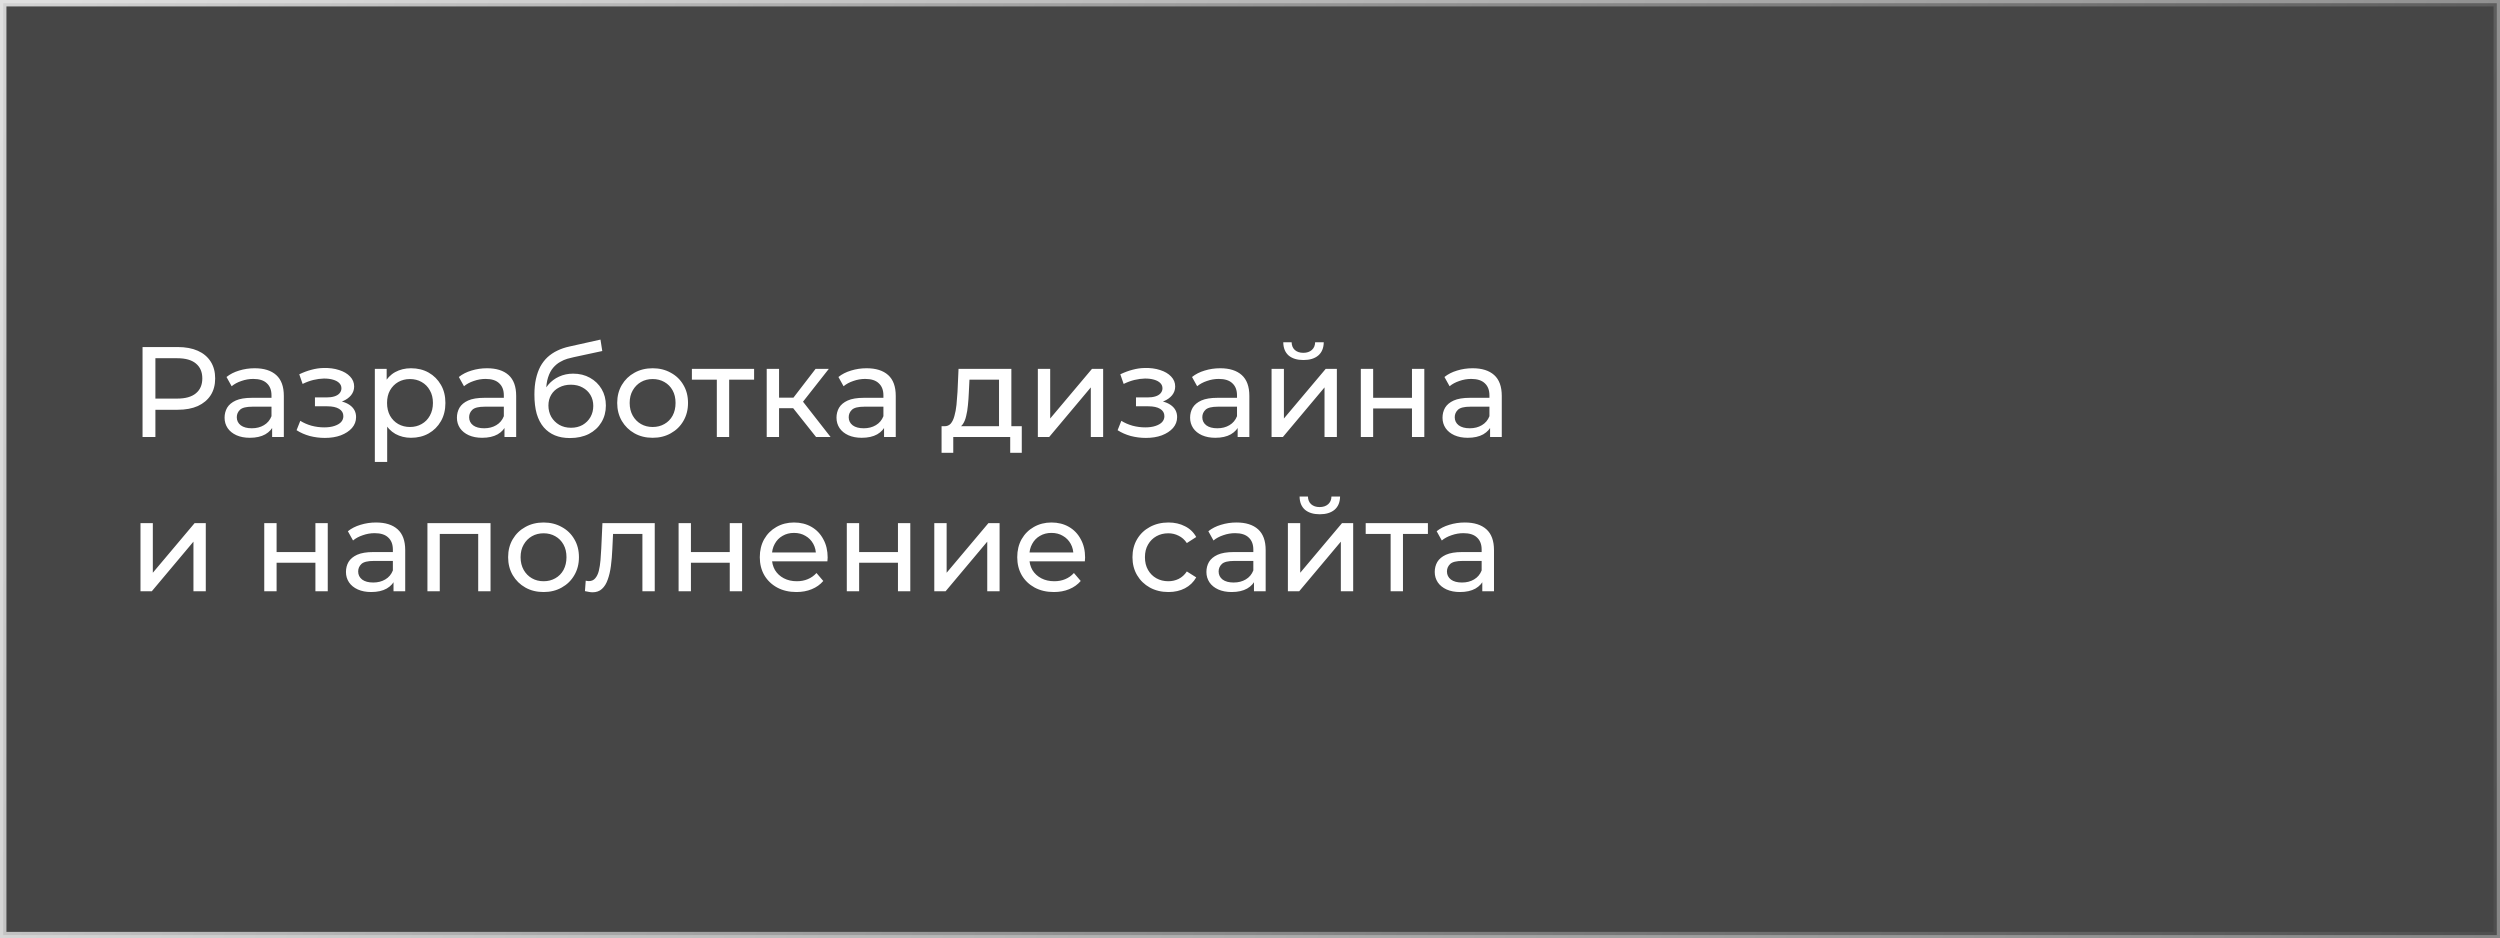 <?xml version="1.0" encoding="UTF-8"?> <svg xmlns="http://www.w3.org/2000/svg" width="389" height="146" viewBox="0 0 389 146" fill="none"><rect x="0" y="0" width="389" height="146" fill="#808080" stroke="none"/> <rect x="0.5" y="0.5" width="388" height="145" fill="black" fill-opacity="0.45" stroke="url(#paint0_linear_64_17)"></rect> <path d="M22.18 68V54H27.64C28.867 54 29.913 54.193 30.78 54.58C31.647 54.967 32.313 55.527 32.78 56.26C33.247 56.993 33.48 57.867 33.48 58.88C33.48 59.893 33.247 60.767 32.78 61.5C32.313 62.22 31.647 62.78 30.78 63.18C29.913 63.567 28.867 63.76 27.64 63.76H23.28L24.18 62.82V68H22.18ZM24.18 63.02L23.28 62.02H27.58C28.86 62.02 29.827 61.747 30.48 61.2C31.147 60.653 31.48 59.88 31.48 58.88C31.48 57.88 31.147 57.107 30.48 56.56C29.827 56.013 28.86 55.74 27.58 55.74H23.28L24.18 54.74V63.02ZM42.344 68V65.76L42.244 65.34V61.52C42.244 60.707 42.004 60.08 41.524 59.64C41.058 59.187 40.351 58.96 39.404 58.96C38.778 58.96 38.164 59.067 37.564 59.28C36.964 59.48 36.458 59.753 36.044 60.1L35.244 58.66C35.791 58.22 36.444 57.887 37.204 57.66C37.978 57.42 38.784 57.3 39.624 57.3C41.078 57.3 42.198 57.653 42.984 58.36C43.771 59.067 44.164 60.147 44.164 61.6V68H42.344ZM38.864 68.12C38.078 68.12 37.384 67.987 36.784 67.72C36.198 67.453 35.744 67.087 35.424 66.62C35.104 66.14 34.944 65.6 34.944 65C34.944 64.427 35.078 63.907 35.344 63.44C35.624 62.973 36.071 62.6 36.684 62.32C37.311 62.04 38.151 61.9 39.204 61.9H42.564V63.28H39.284C38.324 63.28 37.678 63.44 37.344 63.76C37.011 64.08 36.844 64.467 36.844 64.92C36.844 65.44 37.051 65.86 37.464 66.18C37.878 66.487 38.451 66.64 39.184 66.64C39.904 66.64 40.531 66.48 41.064 66.16C41.611 65.84 42.004 65.373 42.244 64.76L42.624 66.08C42.371 66.707 41.924 67.207 41.284 67.58C40.644 67.94 39.838 68.12 38.864 68.12ZM50.546 68.14C51.479 68.14 52.306 68.007 53.026 67.74C53.759 67.46 54.339 67.08 54.766 66.6C55.193 66.107 55.406 65.54 55.406 64.9C55.406 64.1 55.066 63.467 54.386 63C53.706 62.533 52.773 62.3 51.586 62.3L51.506 62.76C52.199 62.76 52.813 62.647 53.346 62.42C53.879 62.193 54.306 61.887 54.626 61.5C54.946 61.1 55.106 60.647 55.106 60.14C55.106 59.54 54.893 59.02 54.466 58.58C54.053 58.14 53.486 57.807 52.766 57.58C52.046 57.34 51.226 57.233 50.306 57.26C49.693 57.273 49.073 57.367 48.446 57.54C47.833 57.7 47.206 57.933 46.566 58.24L47.086 59.74C47.659 59.46 48.219 59.253 48.766 59.12C49.326 58.987 49.873 58.913 50.406 58.9C50.953 58.9 51.426 58.96 51.826 59.08C52.239 59.2 52.559 59.373 52.786 59.6C53.013 59.827 53.126 60.1 53.126 60.42C53.126 60.713 53.026 60.973 52.826 61.2C52.639 61.413 52.373 61.573 52.026 61.68C51.679 61.787 51.273 61.84 50.806 61.84H49.006V63.22H50.926C51.713 63.22 52.326 63.353 52.766 63.62C53.206 63.887 53.426 64.267 53.426 64.76C53.426 65.107 53.306 65.413 53.066 65.68C52.826 65.933 52.479 66.133 52.026 66.28C51.586 66.427 51.059 66.5 50.446 66.5C49.779 66.5 49.119 66.413 48.466 66.24C47.813 66.053 47.233 65.8 46.726 65.48L46.146 66.94C46.746 67.327 47.426 67.627 48.186 67.84C48.959 68.04 49.746 68.14 50.546 68.14ZM63.945 68.12C63.065 68.12 62.258 67.92 61.525 67.52C60.805 67.107 60.225 66.5 59.785 65.7C59.358 64.9 59.145 63.9 59.145 62.7C59.145 61.5 59.352 60.5 59.765 59.7C60.191 58.9 60.765 58.3 61.485 57.9C62.218 57.5 63.038 57.3 63.945 57.3C64.985 57.3 65.905 57.527 66.705 57.98C67.505 58.433 68.138 59.067 68.605 59.88C69.072 60.68 69.305 61.62 69.305 62.7C69.305 63.78 69.072 64.727 68.605 65.54C68.138 66.353 67.505 66.987 66.705 67.44C65.905 67.893 64.985 68.12 63.945 68.12ZM58.325 71.88V57.4H60.165V60.26L60.045 62.72L60.245 65.18V71.88H58.325ZM63.785 66.44C64.465 66.44 65.072 66.287 65.605 65.98C66.151 65.673 66.578 65.24 66.885 64.68C67.205 64.107 67.365 63.447 67.365 62.7C67.365 61.94 67.205 61.287 66.885 60.74C66.578 60.18 66.151 59.747 65.605 59.44C65.072 59.133 64.465 58.98 63.785 58.98C63.118 58.98 62.511 59.133 61.965 59.44C61.431 59.747 61.005 60.18 60.685 60.74C60.378 61.287 60.225 61.94 60.225 62.7C60.225 63.447 60.378 64.107 60.685 64.68C61.005 65.24 61.431 65.673 61.965 65.98C62.511 66.287 63.118 66.44 63.785 66.44ZM78.497 68V65.76L78.397 65.34V61.52C78.397 60.707 78.157 60.08 77.677 59.64C77.21 59.187 76.503 58.96 75.557 58.96C74.93 58.96 74.317 59.067 73.717 59.28C73.117 59.48 72.61 59.753 72.197 60.1L71.397 58.66C71.943 58.22 72.597 57.887 73.357 57.66C74.13 57.42 74.937 57.3 75.777 57.3C77.23 57.3 78.35 57.653 79.137 58.36C79.923 59.067 80.317 60.147 80.317 61.6V68H78.497ZM75.017 68.12C74.23 68.12 73.537 67.987 72.937 67.72C72.35 67.453 71.897 67.087 71.577 66.62C71.257 66.14 71.097 65.6 71.097 65C71.097 64.427 71.23 63.907 71.497 63.44C71.777 62.973 72.223 62.6 72.837 62.32C73.463 62.04 74.303 61.9 75.357 61.9H78.717V63.28H75.437C74.477 63.28 73.83 63.44 73.497 63.76C73.163 64.08 72.997 64.467 72.997 64.92C72.997 65.44 73.203 65.86 73.617 66.18C74.03 66.487 74.603 66.64 75.337 66.64C76.057 66.64 76.683 66.48 77.217 66.16C77.763 65.84 78.157 65.373 78.397 64.76L78.777 66.08C78.523 66.707 78.077 67.207 77.437 67.58C76.797 67.94 75.99 68.12 75.017 68.12ZM88.674 68.16C87.794 68.16 87.014 68.02 86.334 67.74C85.667 67.46 85.094 67.047 84.614 66.5C84.134 65.94 83.767 65.24 83.514 64.4C83.274 63.547 83.154 62.547 83.154 61.4C83.154 60.493 83.234 59.68 83.394 58.96C83.554 58.24 83.781 57.6 84.074 57.04C84.381 56.48 84.754 55.993 85.194 55.58C85.647 55.167 86.154 54.827 86.714 54.56C87.287 54.28 87.914 54.067 88.594 53.92L93.434 52.84L93.714 54.62L89.254 55.58C88.987 55.633 88.667 55.713 88.294 55.82C87.921 55.927 87.541 56.093 87.154 56.32C86.767 56.533 86.407 56.833 86.074 57.22C85.741 57.607 85.474 58.113 85.274 58.74C85.074 59.353 84.974 60.113 84.974 61.02C84.974 61.273 84.981 61.467 84.994 61.6C85.007 61.733 85.021 61.867 85.034 62C85.061 62.133 85.081 62.333 85.094 62.6L84.294 61.78C84.507 61.047 84.847 60.407 85.314 59.86C85.781 59.313 86.341 58.893 86.994 58.6C87.661 58.293 88.387 58.14 89.174 58.14C90.161 58.14 91.034 58.353 91.794 58.78C92.567 59.207 93.174 59.793 93.614 60.54C94.054 61.287 94.274 62.14 94.274 63.1C94.274 64.073 94.041 64.947 93.574 65.72C93.121 66.48 92.474 67.08 91.634 67.52C90.794 67.947 89.807 68.16 88.674 68.16ZM88.854 66.56C89.534 66.56 90.134 66.413 90.654 66.12C91.174 65.813 91.581 65.407 91.874 64.9C92.167 64.38 92.314 63.8 92.314 63.16C92.314 62.52 92.167 61.953 91.874 61.46C91.581 60.967 91.174 60.58 90.654 60.3C90.134 60.007 89.521 59.86 88.814 59.86C88.147 59.86 87.547 60 87.014 60.28C86.481 60.547 86.067 60.927 85.774 61.42C85.481 61.9 85.334 62.46 85.334 63.1C85.334 63.74 85.481 64.327 85.774 64.86C86.081 65.38 86.494 65.793 87.014 66.1C87.547 66.407 88.161 66.56 88.854 66.56ZM101.556 68.12C100.49 68.12 99.543 67.887 98.716 67.42C97.89 66.953 97.236 66.313 96.756 65.5C96.276 64.673 96.036 63.74 96.036 62.7C96.036 61.647 96.276 60.713 96.756 59.9C97.236 59.087 97.89 58.453 98.716 58C99.543 57.533 100.49 57.3 101.556 57.3C102.61 57.3 103.55 57.533 104.376 58C105.216 58.453 105.87 59.087 106.336 59.9C106.816 60.7 107.056 61.633 107.056 62.7C107.056 63.753 106.816 64.687 106.336 65.5C105.87 66.313 105.216 66.953 104.376 67.42C103.55 67.887 102.61 68.12 101.556 68.12ZM101.556 66.44C102.236 66.44 102.843 66.287 103.376 65.98C103.923 65.673 104.35 65.24 104.656 64.68C104.963 64.107 105.116 63.447 105.116 62.7C105.116 61.94 104.963 61.287 104.656 60.74C104.35 60.18 103.923 59.747 103.376 59.44C102.843 59.133 102.236 58.98 101.556 58.98C100.876 58.98 100.27 59.133 99.736 59.44C99.203 59.747 98.776 60.18 98.456 60.74C98.136 61.287 97.976 61.94 97.976 62.7C97.976 63.447 98.136 64.107 98.456 64.68C98.776 65.24 99.203 65.673 99.736 65.98C100.27 66.287 100.876 66.44 101.556 66.44ZM111.538 68V58.58L112.018 59.08H107.658V57.4H117.338V59.08H112.998L113.458 58.58V68H111.538ZM126.981 68L122.881 62.84L124.461 61.88L129.241 68H126.981ZM119.301 68V57.4H121.221V68H119.301ZM120.641 63.52V61.88H124.141V63.52H120.641ZM124.621 62.92L122.841 62.68L126.901 57.4H128.961L124.621 62.92ZM137.559 68V65.76L137.459 65.34V61.52C137.459 60.707 137.219 60.08 136.739 59.64C136.273 59.187 135.566 58.96 134.619 58.96C133.993 58.96 133.379 59.067 132.779 59.28C132.179 59.48 131.673 59.753 131.259 60.1L130.459 58.66C131.006 58.22 131.659 57.887 132.419 57.66C133.193 57.42 133.999 57.3 134.839 57.3C136.293 57.3 137.413 57.653 138.199 58.36C138.986 59.067 139.379 60.147 139.379 61.6V68H137.559ZM134.079 68.12C133.293 68.12 132.599 67.987 131.999 67.72C131.413 67.453 130.959 67.087 130.639 66.62C130.319 66.14 130.159 65.6 130.159 65C130.159 64.427 130.293 63.907 130.559 63.44C130.839 62.973 131.286 62.6 131.899 62.32C132.526 62.04 133.366 61.9 134.419 61.9H137.779V63.28H134.499C133.539 63.28 132.893 63.44 132.559 63.76C132.226 64.08 132.059 64.467 132.059 64.92C132.059 65.44 132.266 65.86 132.679 66.18C133.093 66.487 133.666 66.64 134.399 66.64C135.119 66.64 135.746 66.48 136.279 66.16C136.826 65.84 137.219 65.373 137.459 64.76L137.839 66.08C137.586 66.707 137.139 67.207 136.499 67.58C135.859 67.94 135.053 68.12 134.079 68.12ZM155.448 67.1V59.08H150.848L150.748 61.12C150.721 61.787 150.674 62.433 150.608 63.06C150.554 63.673 150.461 64.24 150.328 64.76C150.208 65.28 150.028 65.707 149.788 66.04C149.548 66.373 149.228 66.58 148.828 66.66L146.928 66.32C147.341 66.333 147.674 66.2 147.928 65.92C148.181 65.627 148.374 65.227 148.508 64.72C148.654 64.213 148.761 63.64 148.828 63C148.894 62.347 148.948 61.673 148.988 60.98L149.148 57.4H157.368V67.1H155.448ZM146.508 70.46V66.32H158.988V70.46H157.188V68H148.328V70.46H146.508ZM161.489 68V57.4H163.409V65.12L169.909 57.4H171.649V68H169.729V60.28L163.249 68H161.489ZM178.3 68.14C179.233 68.14 180.06 68.007 180.78 67.74C181.513 67.46 182.093 67.08 182.52 66.6C182.947 66.107 183.16 65.54 183.16 64.9C183.16 64.1 182.82 63.467 182.14 63C181.46 62.533 180.527 62.3 179.34 62.3L179.26 62.76C179.953 62.76 180.567 62.647 181.1 62.42C181.633 62.193 182.06 61.887 182.38 61.5C182.7 61.1 182.86 60.647 182.86 60.14C182.86 59.54 182.647 59.02 182.22 58.58C181.807 58.14 181.24 57.807 180.52 57.58C179.8 57.34 178.98 57.233 178.06 57.26C177.447 57.273 176.827 57.367 176.2 57.54C175.587 57.7 174.96 57.933 174.32 58.24L174.84 59.74C175.413 59.46 175.973 59.253 176.52 59.12C177.08 58.987 177.627 58.913 178.16 58.9C178.707 58.9 179.18 58.96 179.58 59.08C179.993 59.2 180.313 59.373 180.54 59.6C180.767 59.827 180.88 60.1 180.88 60.42C180.88 60.713 180.78 60.973 180.58 61.2C180.393 61.413 180.127 61.573 179.78 61.68C179.433 61.787 179.027 61.84 178.56 61.84H176.76V63.22H178.68C179.467 63.22 180.08 63.353 180.52 63.62C180.96 63.887 181.18 64.267 181.18 64.76C181.18 65.107 181.06 65.413 180.82 65.68C180.58 65.933 180.233 66.133 179.78 66.28C179.34 66.427 178.813 66.5 178.2 66.5C177.533 66.5 176.873 66.413 176.22 66.24C175.567 66.053 174.987 65.8 174.48 65.48L173.9 66.94C174.5 67.327 175.18 67.627 175.94 67.84C176.713 68.04 177.5 68.14 178.3 68.14ZM192.579 68V65.76L192.479 65.34V61.52C192.479 60.707 192.239 60.08 191.759 59.64C191.292 59.187 190.585 58.96 189.639 58.96C189.012 58.96 188.399 59.067 187.799 59.28C187.199 59.48 186.692 59.753 186.279 60.1L185.479 58.66C186.025 58.22 186.679 57.887 187.439 57.66C188.212 57.42 189.019 57.3 189.859 57.3C191.312 57.3 192.432 57.653 193.219 58.36C194.005 59.067 194.399 60.147 194.399 61.6V68H192.579ZM189.099 68.12C188.312 68.12 187.619 67.987 187.019 67.72C186.432 67.453 185.979 67.087 185.659 66.62C185.339 66.14 185.179 65.6 185.179 65C185.179 64.427 185.312 63.907 185.579 63.44C185.859 62.973 186.305 62.6 186.919 62.32C187.545 62.04 188.385 61.9 189.439 61.9H192.799V63.28H189.519C188.559 63.28 187.912 63.44 187.579 63.76C187.245 64.08 187.079 64.467 187.079 64.92C187.079 65.44 187.285 65.86 187.699 66.18C188.112 66.487 188.685 66.64 189.419 66.64C190.139 66.64 190.765 66.48 191.299 66.16C191.845 65.84 192.239 65.373 192.479 64.76L192.859 66.08C192.605 66.707 192.159 67.207 191.519 67.58C190.879 67.94 190.072 68.12 189.099 68.12ZM197.856 68V57.4H199.776V65.12L206.276 57.4H208.016V68H206.096V60.28L199.616 68H197.856ZM202.816 56.02C201.843 56.02 201.076 55.787 200.516 55.32C199.969 54.84 199.689 54.153 199.676 53.26H200.976C200.989 53.767 201.156 54.167 201.476 54.46C201.809 54.753 202.249 54.9 202.796 54.9C203.343 54.9 203.783 54.753 204.116 54.46C204.449 54.167 204.623 53.767 204.636 53.26H205.976C205.963 54.153 205.676 54.84 205.116 55.32C204.556 55.787 203.789 56.02 202.816 56.02ZM211.743 68V57.4H213.663V61.9H219.703V57.4H221.623V68H219.703V63.56H213.663V68H211.743ZM231.856 68V65.76L231.756 65.34V61.52C231.756 60.707 231.516 60.08 231.036 59.64C230.569 59.187 229.863 58.96 228.916 58.96C228.289 58.96 227.676 59.067 227.076 59.28C226.476 59.48 225.969 59.753 225.556 60.1L224.756 58.66C225.303 58.22 225.956 57.887 226.716 57.66C227.489 57.42 228.296 57.3 229.136 57.3C230.589 57.3 231.709 57.653 232.496 58.36C233.283 59.067 233.676 60.147 233.676 61.6V68H231.856ZM228.376 68.12C227.589 68.12 226.896 67.987 226.296 67.72C225.709 67.453 225.256 67.087 224.936 66.62C224.616 66.14 224.456 65.6 224.456 65C224.456 64.427 224.589 63.907 224.856 63.44C225.136 62.973 225.583 62.6 226.196 62.32C226.823 62.04 227.663 61.9 228.716 61.9H232.076V63.28H228.796C227.836 63.28 227.189 63.44 226.856 63.76C226.523 64.08 226.356 64.467 226.356 64.92C226.356 65.44 226.563 65.86 226.976 66.18C227.389 66.487 227.963 66.64 228.696 66.64C229.416 66.64 230.043 66.48 230.576 66.16C231.123 65.84 231.516 65.373 231.756 64.76L232.136 66.08C231.883 66.707 231.436 67.207 230.796 67.58C230.156 67.94 229.349 68.12 228.376 68.12ZM21.86 92V81.4H23.78V89.12L30.28 81.4H32.02V92H30.1V84.28L23.62 92H21.86ZM41.118 92V81.4H43.038V85.9H49.078V81.4H50.998V92H49.078V87.56H43.038V92H41.118ZM61.231 92V89.76L61.131 89.34V85.52C61.131 84.707 60.891 84.08 60.411 83.64C59.944 83.187 59.238 82.96 58.291 82.96C57.664 82.96 57.051 83.067 56.451 83.28C55.851 83.48 55.344 83.753 54.931 84.1L54.131 82.66C54.678 82.22 55.331 81.887 56.091 81.66C56.864 81.42 57.671 81.3 58.511 81.3C59.964 81.3 61.084 81.653 61.871 82.36C62.658 83.067 63.051 84.147 63.051 85.6V92H61.231ZM57.751 92.12C56.964 92.12 56.271 91.987 55.671 91.72C55.084 91.453 54.631 91.087 54.311 90.62C53.991 90.14 53.831 89.6 53.831 89C53.831 88.427 53.964 87.907 54.231 87.44C54.511 86.973 54.958 86.6 55.571 86.32C56.198 86.04 57.038 85.9 58.091 85.9H61.451V87.28H58.171C57.211 87.28 56.564 87.44 56.231 87.76C55.898 88.08 55.731 88.467 55.731 88.92C55.731 89.44 55.938 89.86 56.351 90.18C56.764 90.487 57.338 90.64 58.071 90.64C58.791 90.64 59.418 90.48 59.951 90.16C60.498 89.84 60.891 89.373 61.131 88.76L61.511 90.08C61.258 90.707 60.811 91.207 60.171 91.58C59.531 91.94 58.724 92.12 57.751 92.12ZM66.508 92V81.4H76.328V92H74.408V82.6L74.868 83.08H67.968L68.428 82.6V92H66.508ZM84.584 92.12C83.517 92.12 82.57 91.887 81.744 91.42C80.917 90.953 80.264 90.313 79.784 89.5C79.304 88.673 79.064 87.74 79.064 86.7C79.064 85.647 79.304 84.713 79.784 83.9C80.264 83.087 80.917 82.453 81.744 82C82.57 81.533 83.517 81.3 84.584 81.3C85.637 81.3 86.577 81.533 87.404 82C88.244 82.453 88.897 83.087 89.364 83.9C89.844 84.7 90.084 85.633 90.084 86.7C90.084 87.753 89.844 88.687 89.364 89.5C88.897 90.313 88.244 90.953 87.404 91.42C86.577 91.887 85.637 92.12 84.584 92.12ZM84.584 90.44C85.264 90.44 85.87 90.287 86.404 89.98C86.95 89.673 87.377 89.24 87.684 88.68C87.99 88.107 88.144 87.447 88.144 86.7C88.144 85.94 87.99 85.287 87.684 84.74C87.377 84.18 86.95 83.747 86.404 83.44C85.87 83.133 85.264 82.98 84.584 82.98C83.904 82.98 83.297 83.133 82.764 83.44C82.23 83.747 81.804 84.18 81.484 84.74C81.164 85.287 81.004 85.94 81.004 86.7C81.004 87.447 81.164 88.107 81.484 88.68C81.804 89.24 82.23 89.673 82.764 89.98C83.297 90.287 83.904 90.44 84.584 90.44ZM91.018 91.98L91.138 90.36C91.231 90.373 91.318 90.387 91.398 90.4C91.478 90.413 91.551 90.42 91.618 90.42C92.045 90.42 92.378 90.273 92.618 89.98C92.871 89.687 93.058 89.3 93.178 88.82C93.298 88.327 93.385 87.773 93.438 87.16C93.491 86.547 93.531 85.933 93.558 85.32L93.738 81.4H101.878V92H99.958V82.52L100.418 83.08H94.978L95.418 82.5L95.278 85.44C95.238 86.373 95.165 87.247 95.058 88.06C94.951 88.873 94.785 89.587 94.558 90.2C94.345 90.813 94.045 91.293 93.658 91.64C93.285 91.987 92.798 92.16 92.198 92.16C92.025 92.16 91.838 92.14 91.638 92.1C91.451 92.073 91.245 92.033 91.018 91.98ZM105.59 92V81.4H107.51V85.9H113.55V81.4H115.47V92H113.55V87.56H107.51V92H105.59ZM123.924 92.12C122.79 92.12 121.79 91.887 120.924 91.42C120.07 90.953 119.404 90.313 118.924 89.5C118.457 88.687 118.224 87.753 118.224 86.7C118.224 85.647 118.45 84.713 118.904 83.9C119.37 83.087 120.004 82.453 120.804 82C121.617 81.533 122.53 81.3 123.544 81.3C124.57 81.3 125.477 81.527 126.264 81.98C127.05 82.433 127.664 83.073 128.104 83.9C128.557 84.713 128.784 85.667 128.784 86.76C128.784 86.84 128.777 86.933 128.764 87.04C128.764 87.147 128.757 87.247 128.744 87.34H119.724V85.96H127.744L126.964 86.44C126.977 85.76 126.837 85.153 126.544 84.62C126.25 84.087 125.844 83.673 125.324 83.38C124.817 83.073 124.224 82.92 123.544 82.92C122.877 82.92 122.284 83.073 121.764 83.38C121.244 83.673 120.837 84.093 120.544 84.64C120.25 85.173 120.104 85.787 120.104 86.48V86.8C120.104 87.507 120.264 88.14 120.584 88.7C120.917 89.247 121.377 89.673 121.964 89.98C122.55 90.287 123.224 90.44 123.984 90.44C124.61 90.44 125.177 90.333 125.684 90.12C126.204 89.907 126.657 89.587 127.044 89.16L128.104 90.4C127.624 90.96 127.024 91.387 126.304 91.68C125.597 91.973 124.804 92.12 123.924 92.12ZM131.762 92V81.4H133.682V85.9H139.722V81.4H141.642V92H139.722V87.56H133.682V92H131.762ZM145.376 92V81.4H147.296V89.12L153.796 81.4H155.536V92H153.616V84.28L147.136 92H145.376ZM163.982 92.12C162.849 92.12 161.849 91.887 160.982 91.42C160.129 90.953 159.462 90.313 158.982 89.5C158.516 88.687 158.282 87.753 158.282 86.7C158.282 85.647 158.509 84.713 158.962 83.9C159.429 83.087 160.062 82.453 160.862 82C161.676 81.533 162.589 81.3 163.602 81.3C164.629 81.3 165.536 81.527 166.322 81.98C167.109 82.433 167.722 83.073 168.162 83.9C168.616 84.713 168.842 85.667 168.842 86.76C168.842 86.84 168.836 86.933 168.822 87.04C168.822 87.147 168.816 87.247 168.802 87.34H159.782V85.96H167.802L167.022 86.44C167.036 85.76 166.896 85.153 166.602 84.62C166.309 84.087 165.902 83.673 165.382 83.38C164.876 83.073 164.282 82.92 163.602 82.92C162.936 82.92 162.342 83.073 161.822 83.38C161.302 83.673 160.896 84.093 160.602 84.64C160.309 85.173 160.162 85.787 160.162 86.48V86.8C160.162 87.507 160.322 88.14 160.642 88.7C160.976 89.247 161.436 89.673 162.022 89.98C162.609 90.287 163.282 90.44 164.042 90.44C164.669 90.44 165.236 90.333 165.742 90.12C166.262 89.907 166.716 89.587 167.102 89.16L168.162 90.4C167.682 90.96 167.082 91.387 166.362 91.68C165.656 91.973 164.862 92.12 163.982 92.12ZM181.812 92.12C180.732 92.12 179.765 91.887 178.912 91.42C178.072 90.953 177.412 90.313 176.932 89.5C176.452 88.687 176.212 87.753 176.212 86.7C176.212 85.647 176.452 84.713 176.932 83.9C177.412 83.087 178.072 82.453 178.912 82C179.765 81.533 180.732 81.3 181.812 81.3C182.772 81.3 183.625 81.493 184.372 81.88C185.132 82.253 185.719 82.813 186.132 83.56L184.672 84.5C184.325 83.98 183.899 83.6 183.392 83.36C182.899 83.107 182.365 82.98 181.792 82.98C181.099 82.98 180.479 83.133 179.932 83.44C179.385 83.747 178.952 84.18 178.632 84.74C178.312 85.287 178.152 85.94 178.152 86.7C178.152 87.46 178.312 88.12 178.632 88.68C178.952 89.24 179.385 89.673 179.932 89.98C180.479 90.287 181.099 90.44 181.792 90.44C182.365 90.44 182.899 90.32 183.392 90.08C183.899 89.827 184.325 89.44 184.672 88.92L186.132 89.84C185.719 90.573 185.132 91.14 184.372 91.54C183.625 91.927 182.772 92.12 181.812 92.12ZM195.118 92V89.76L195.018 89.34V85.52C195.018 84.707 194.778 84.08 194.298 83.64C193.831 83.187 193.124 82.96 192.178 82.96C191.551 82.96 190.938 83.067 190.338 83.28C189.738 83.48 189.231 83.753 188.818 84.1L188.018 82.66C188.564 82.22 189.218 81.887 189.978 81.66C190.751 81.42 191.558 81.3 192.398 81.3C193.851 81.3 194.971 81.653 195.758 82.36C196.544 83.067 196.938 84.147 196.938 85.6V92H195.118ZM191.638 92.12C190.851 92.12 190.158 91.987 189.558 91.72C188.971 91.453 188.518 91.087 188.198 90.62C187.878 90.14 187.718 89.6 187.718 89C187.718 88.427 187.851 87.907 188.118 87.44C188.398 86.973 188.844 86.6 189.458 86.32C190.084 86.04 190.924 85.9 191.978 85.9H195.338V87.28H192.058C191.098 87.28 190.451 87.44 190.118 87.76C189.784 88.08 189.618 88.467 189.618 88.92C189.618 89.44 189.824 89.86 190.238 90.18C190.651 90.487 191.224 90.64 191.958 90.64C192.678 90.64 193.304 90.48 193.838 90.16C194.384 89.84 194.778 89.373 195.018 88.76L195.398 90.08C195.144 90.707 194.698 91.207 194.058 91.58C193.418 91.94 192.611 92.12 191.638 92.12ZM200.395 92V81.4H202.315V89.12L208.815 81.4H210.555V92H208.635V84.28L202.155 92H200.395ZM205.355 80.02C204.382 80.02 203.615 79.787 203.055 79.32C202.508 78.84 202.228 78.153 202.215 77.26H203.515C203.528 77.767 203.695 78.167 204.015 78.46C204.348 78.753 204.788 78.9 205.335 78.9C205.882 78.9 206.322 78.753 206.655 78.46C206.988 78.167 207.162 77.767 207.175 77.26H208.515C208.502 78.153 208.215 78.84 207.655 79.32C207.095 79.787 206.328 80.02 205.355 80.02ZM216.382 92V82.58L216.862 83.08H212.502V81.4H222.182V83.08H217.842L218.302 82.58V92H216.382ZM230.645 92V89.76L230.545 89.34V85.52C230.545 84.707 230.305 84.08 229.825 83.64C229.358 83.187 228.652 82.96 227.705 82.96C227.078 82.96 226.465 83.067 225.865 83.28C225.265 83.48 224.758 83.753 224.345 84.1L223.545 82.66C224.092 82.22 224.745 81.887 225.505 81.66C226.278 81.42 227.085 81.3 227.925 81.3C229.378 81.3 230.498 81.653 231.285 82.36C232.072 83.067 232.465 84.147 232.465 85.6V92H230.645ZM227.165 92.12C226.378 92.12 225.685 91.987 225.085 91.72C224.498 91.453 224.045 91.087 223.725 90.62C223.405 90.14 223.245 89.6 223.245 89C223.245 88.427 223.378 87.907 223.645 87.44C223.925 86.973 224.372 86.6 224.985 86.32C225.612 86.04 226.452 85.9 227.505 85.9H230.865V87.28H227.585C226.625 87.28 225.978 87.44 225.645 87.76C225.312 88.08 225.145 88.467 225.145 88.92C225.145 89.44 225.352 89.86 225.765 90.18C226.178 90.487 226.752 90.64 227.485 90.64C228.205 90.64 228.832 90.48 229.365 90.16C229.912 89.84 230.305 89.373 230.545 88.76L230.925 90.08C230.672 90.707 230.225 91.207 229.585 91.58C228.945 91.94 228.138 92.12 227.165 92.12Z" fill="white"></path> <defs> <linearGradient id="paint0_linear_64_17" x1="-119.897" y1="-89.388" x2="432.354" y2="103.983" gradientUnits="userSpaceOnUse"> <stop stop-color="white"></stop> <stop offset="1" stop-color="white" stop-opacity="0"></stop> </linearGradient> </defs> </svg> 